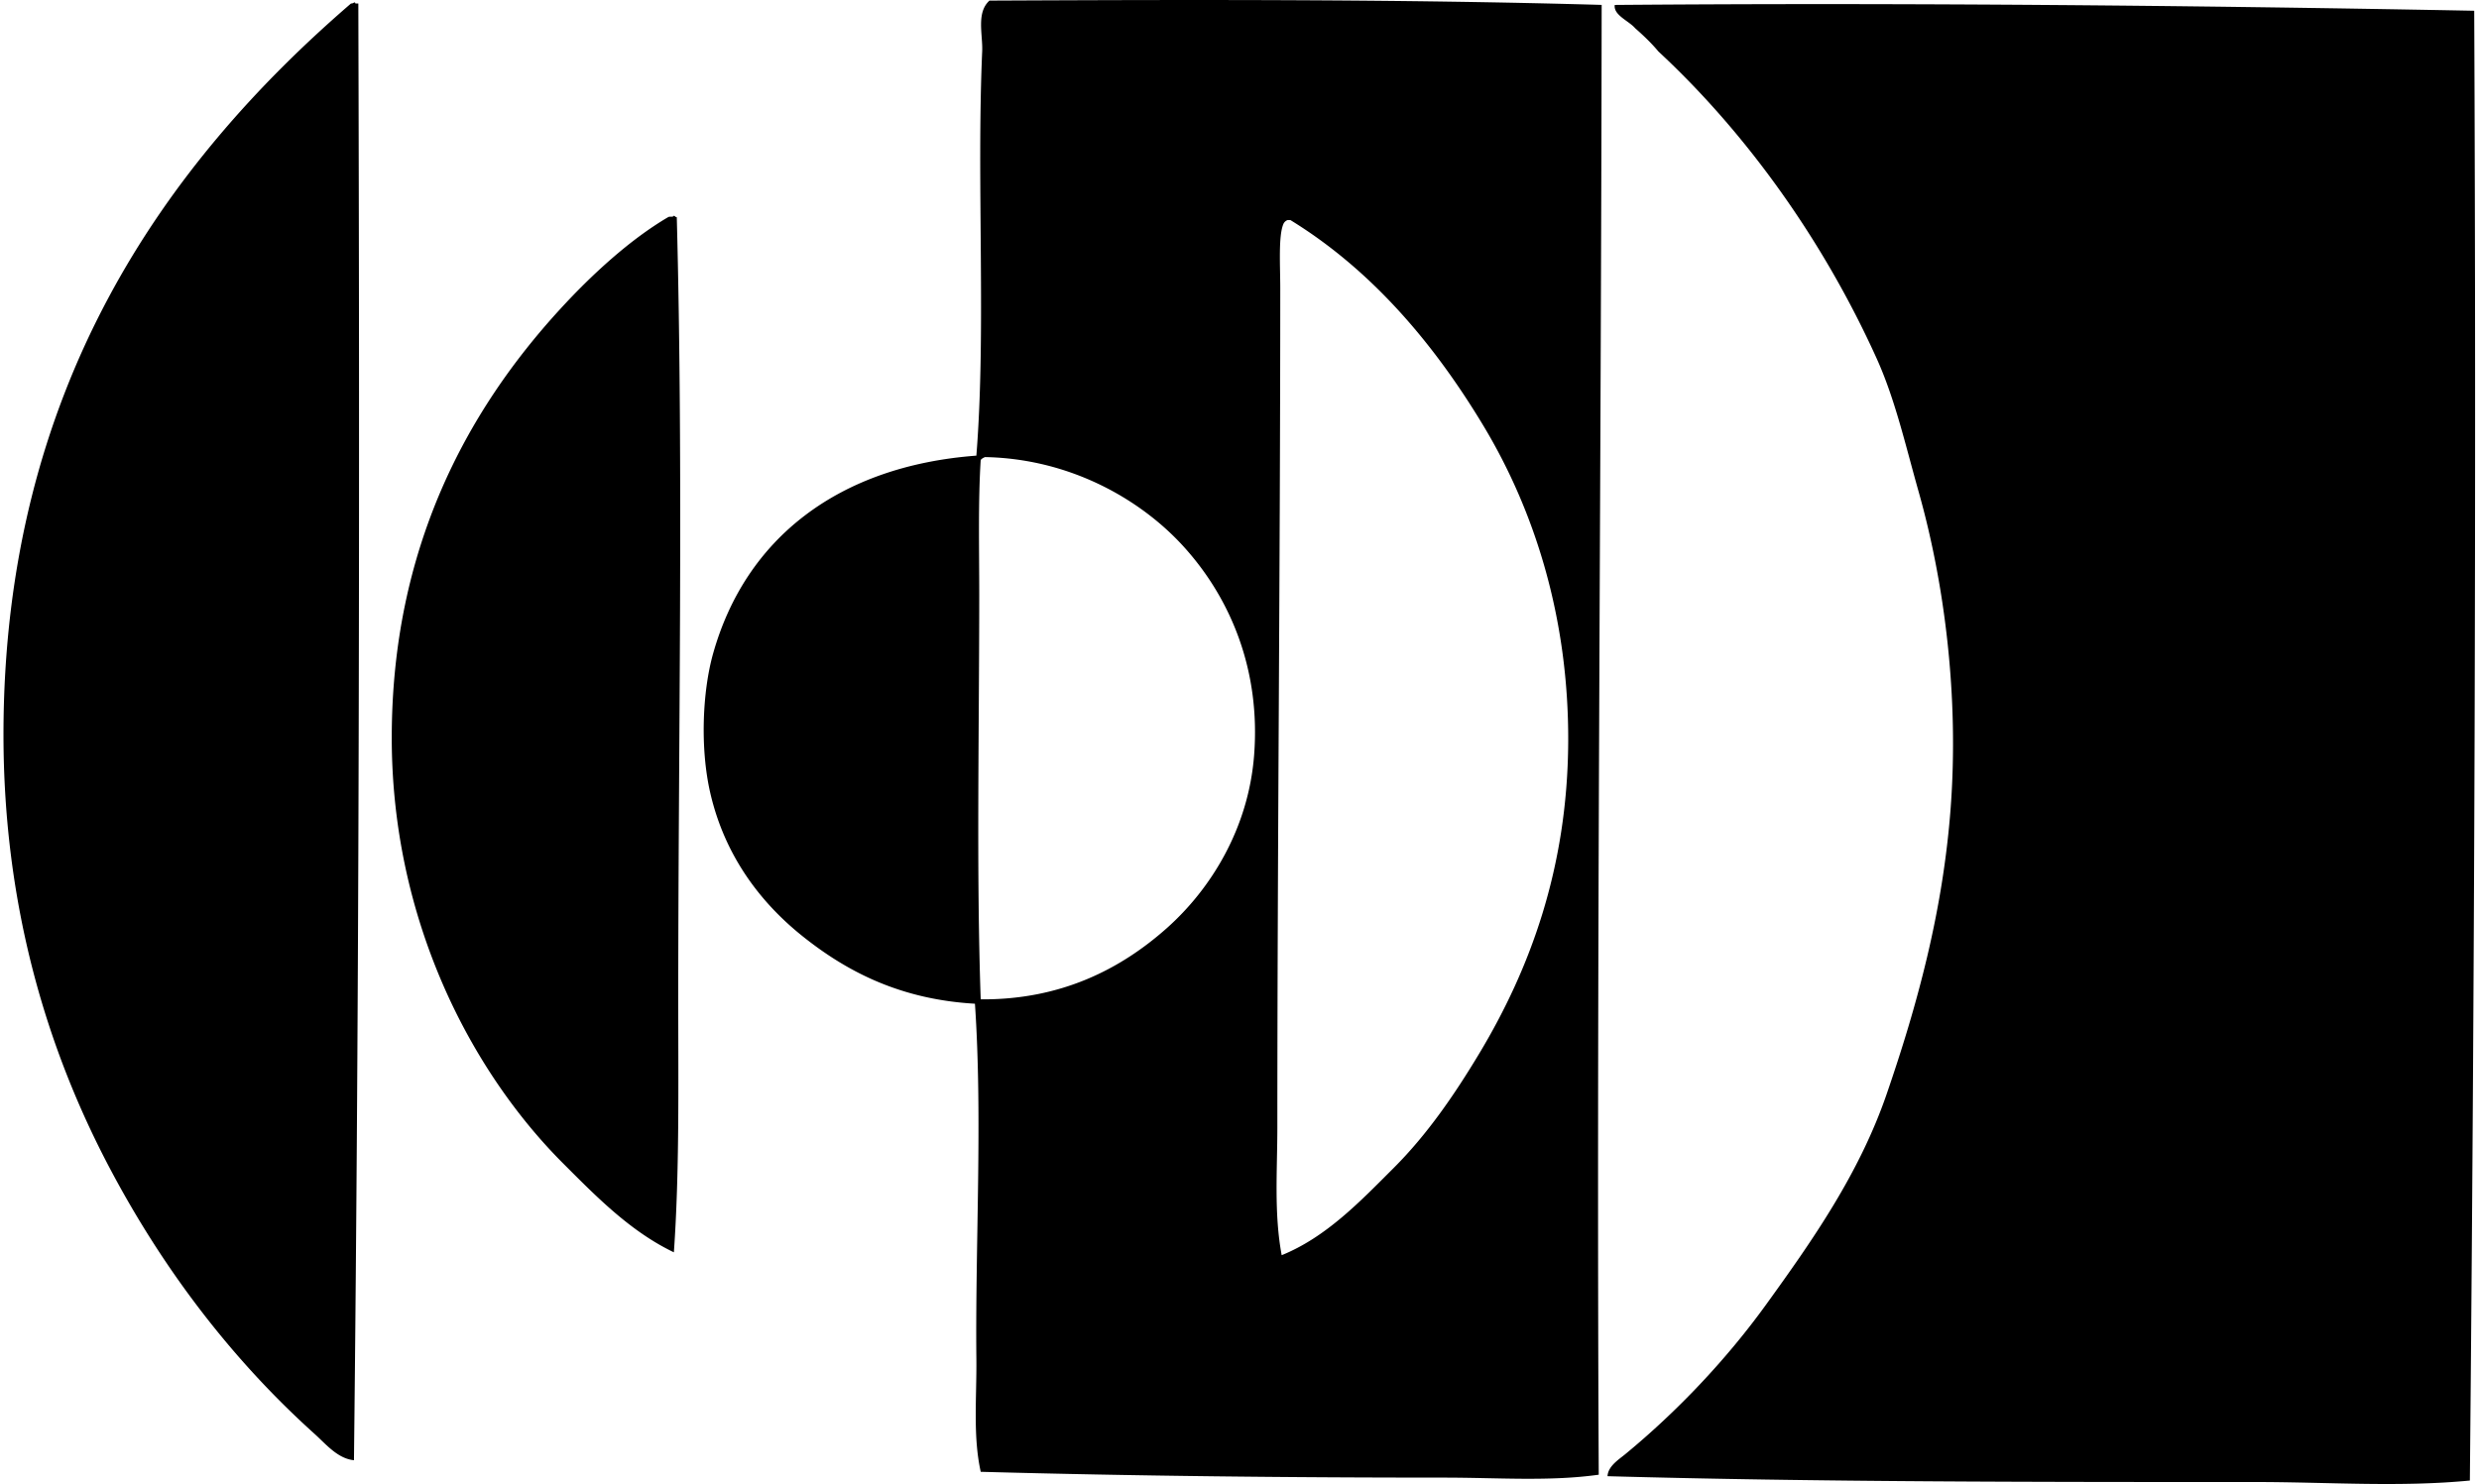 <svg xmlns="http://www.w3.org/2000/svg" width="334" height="200" fill="none" viewBox="0 0 334 200">
  <path fill="#000" fill-rule="evenodd" d="M215.795.66c-.072 65.422-.721 133.858-.393 198.087-6.66.933-13.685.392-20.766.392-20.711 0-41.882-.216-62.5-.784-1.065-4.799-.532-9.995-.588-15.279-.156-15.399.848-32.527-.192-47.805-9.895-.569-17.072-4.203-23.121-9.015-5.904-4.691-10.615-11.047-12.54-19.397-1.39-6.032-1.053-13.702.392-18.81 4.391-15.542 16.916-25.253 35.461-26.642 1.337-16.768.008-36.738.784-54.47.1-2.274-.828-5.216.981-6.857 27.187-.124 55.359-.2 82.482.58Zm-42.906 29.59c-.657 1.648-.397 5.555-.397 8.621-.004 37.542-.388 75.161-.392 113.051 0 5.82-.468 11.601.584 17.24 6.001-2.429 10.62-7.285 15.091-11.756 4.519-4.519 8.19-9.863 11.56-15.479 6.761-11.271 11.86-24.881 11.952-41.929.085-16.892-4.631-31.294-11.363-42.518-6.833-11.384-15.279-21.195-26.063-27.82h-.392a.991.991 0 0 0-.58.59Zm-40.757 31.74c-.356 5.604-.196 12.013-.196 18.221-.004 18.357-.396 37.41.196 54.47 10.768.088 18.841-4.051 25.082-9.602 5.952-5.3 10.995-13.45 11.756-23.313.88-11.428-3.142-21.158-9.599-28.215-5.716-6.24-15.175-11.729-26.647-11.949-.236.088-.444.204-.592.388ZM47.886.468h.392c.196 65.094.132 132.177-.588 196.326-2.186-.212-3.767-2.158-5.288-3.531-10.972-9.867-20.298-21.971-27.627-35.853C6.357 141.471.473 122.145.469 99.021.465 52.521 22.136 22.155 47.294.468c.336.04.512-.332.592 0Zm285.468.982c.292 64.973.036 131.259-.585 198.082-9.494.921-19.253.196-28.996.2-29.453.004-59.117-.004-87.189-.784.068-1.329 1.465-2.214 2.354-2.938 6.936-5.704 13.601-12.705 19.005-20.183 6.236-8.634 12.561-17.648 16.259-28.408 4.023-11.704 7.566-24.417 8.618-38.603 1.097-14.766-.76-29.94-4.311-42.517-1.817-6.433-3.182-12.501-5.68-18.025-7.153-15.807-17.464-30.265-29.392-41.34-.949-1.138-2.022-2.158-3.134-3.135-.841-.989-2.942-1.753-2.746-3.134 37.742-.308 77.43.048 115.797.784ZM90.792 29.072c.16.04.196.2.392.196.909 34.569.2 70.746.196 105.414 0 11.744.172 23.309-.588 34.092-5.876-2.818-10.44-7.501-14.89-11.952-12.601-12.597-23.125-33.027-23.12-57.404 0-25.394 10.022-43.963 22.727-57.801 4.203-4.58 9.335-9.31 14.498-12.345.268-.16.625.048.785-.2Z" clip-rule="evenodd"/>
</svg>
